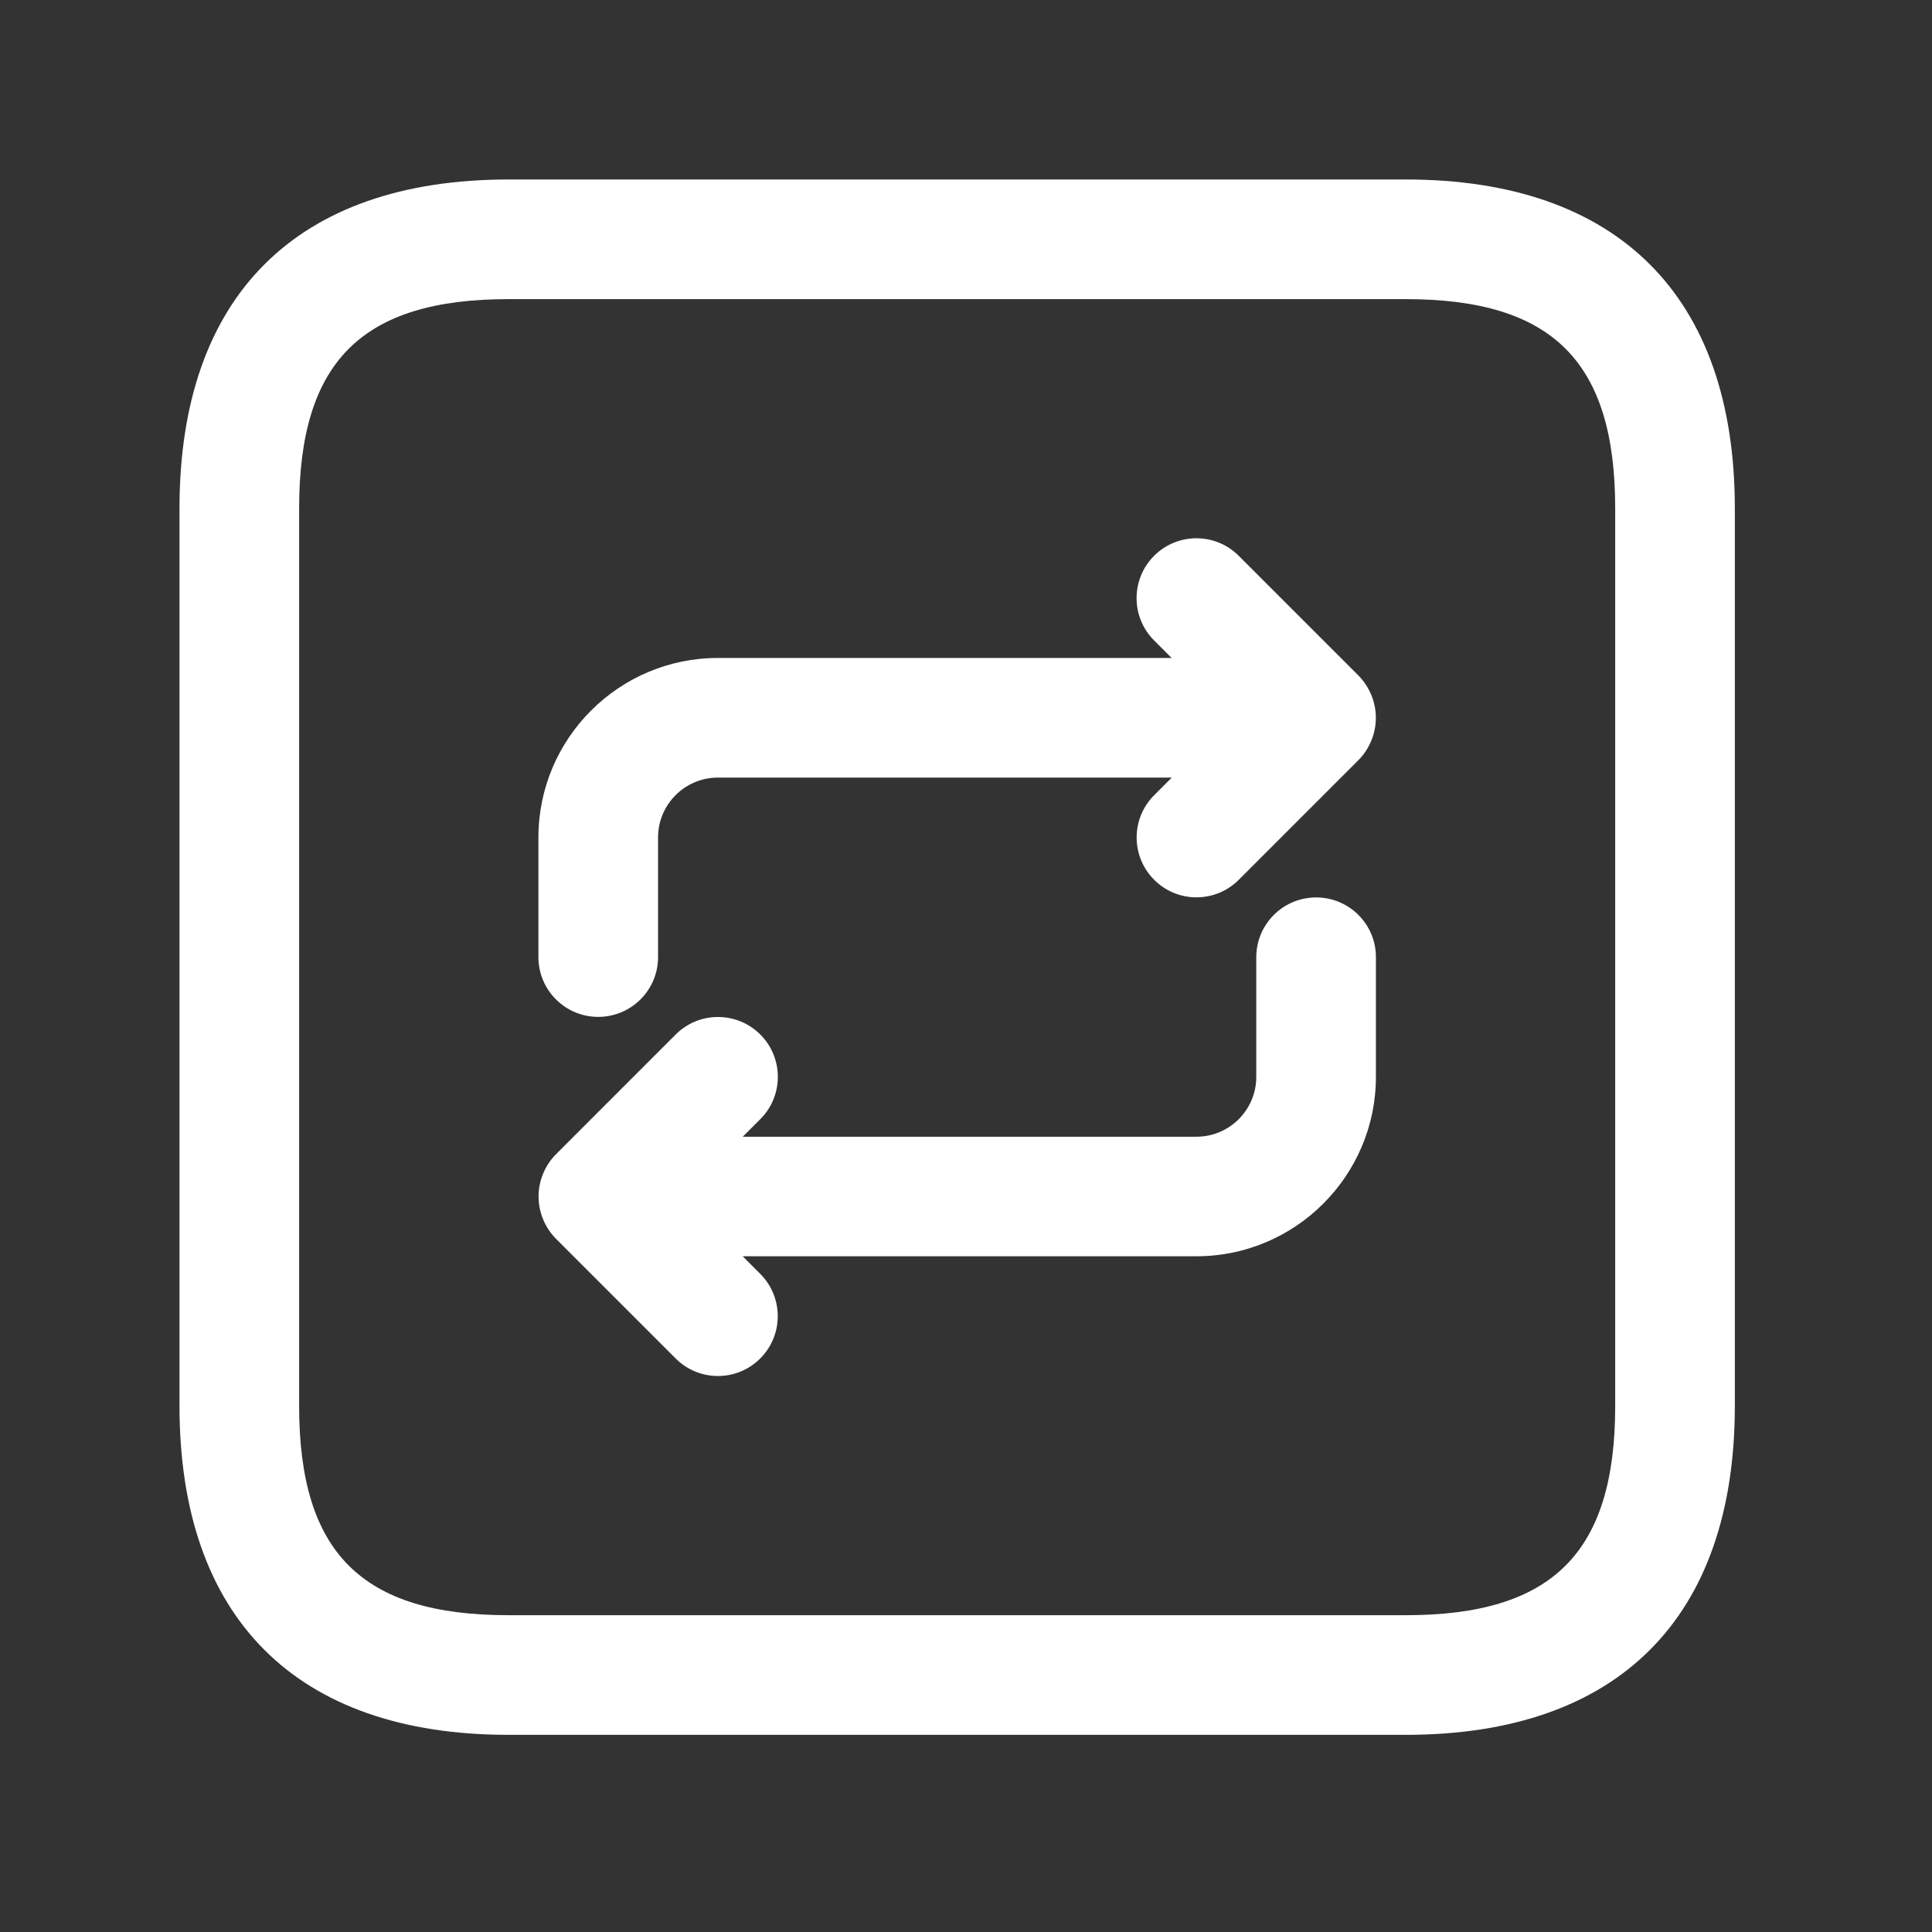<?xml version="1.0" encoding="UTF-8"?>
<svg xmlns="http://www.w3.org/2000/svg" width="41" height="41" viewBox="0 0 41 41" fill="none">
  <rect x="0" y="0" width="41" height="41" fill="#333333" stroke="none"/>
  <path d="M29.834 3.809H10.791C6.288 3.809 3.809 6.288 3.809 10.791V29.834C3.809 34.337 6.288 36.816 10.791 36.816H29.834C34.337 36.816 36.816 34.337 36.816 29.834V10.791C36.816 6.288 34.337 3.809 29.834 3.809ZM34.277 29.834C34.277 32.949 32.949 34.277 29.834 34.277H10.791C7.676 34.277 6.348 32.949 6.348 29.834V10.791C6.348 7.676 7.676 6.348 10.791 6.348H29.834C32.949 6.348 34.277 7.676 34.277 10.791V29.834ZM29.199 20.312V22.852C29.199 24.952 27.49 26.66 25.391 26.66H15.761L16.133 27.033C16.629 27.528 16.629 28.333 16.133 28.829C15.886 29.076 15.561 29.201 15.236 29.201C14.911 29.201 14.586 29.077 14.339 28.829L11.8 26.29C11.683 26.173 11.59 26.032 11.526 25.877C11.397 25.567 11.397 25.216 11.526 24.907C11.59 24.751 11.683 24.61 11.8 24.494L14.339 21.954C14.835 21.458 15.639 21.458 16.135 21.954C16.631 22.45 16.631 23.254 16.135 23.75L15.762 24.123H25.391C26.09 24.123 26.66 23.554 26.66 22.853V20.314C26.66 19.613 27.229 19.045 27.93 19.045C28.631 19.045 29.199 19.612 29.199 20.312ZM29.101 14.748C29.23 15.058 29.23 15.409 29.101 15.718C29.037 15.874 28.944 16.015 28.827 16.132L26.288 18.671C26.041 18.918 25.716 19.043 25.391 19.043C25.066 19.043 24.741 18.919 24.494 18.671C23.997 18.175 23.997 17.371 24.494 16.875L24.866 16.502H15.234C14.535 16.502 13.965 17.071 13.965 17.772V20.311C13.965 21.012 13.396 21.58 12.695 21.58C11.995 21.58 11.426 21.012 11.426 20.311V17.772C11.426 15.671 13.135 13.963 15.234 13.963H24.864L24.492 13.591C23.996 13.095 23.996 12.291 24.492 11.795C24.988 11.299 25.792 11.299 26.288 11.795L28.827 14.334C28.944 14.454 29.037 14.594 29.101 14.748Z" fill="white"></path>
</svg>
